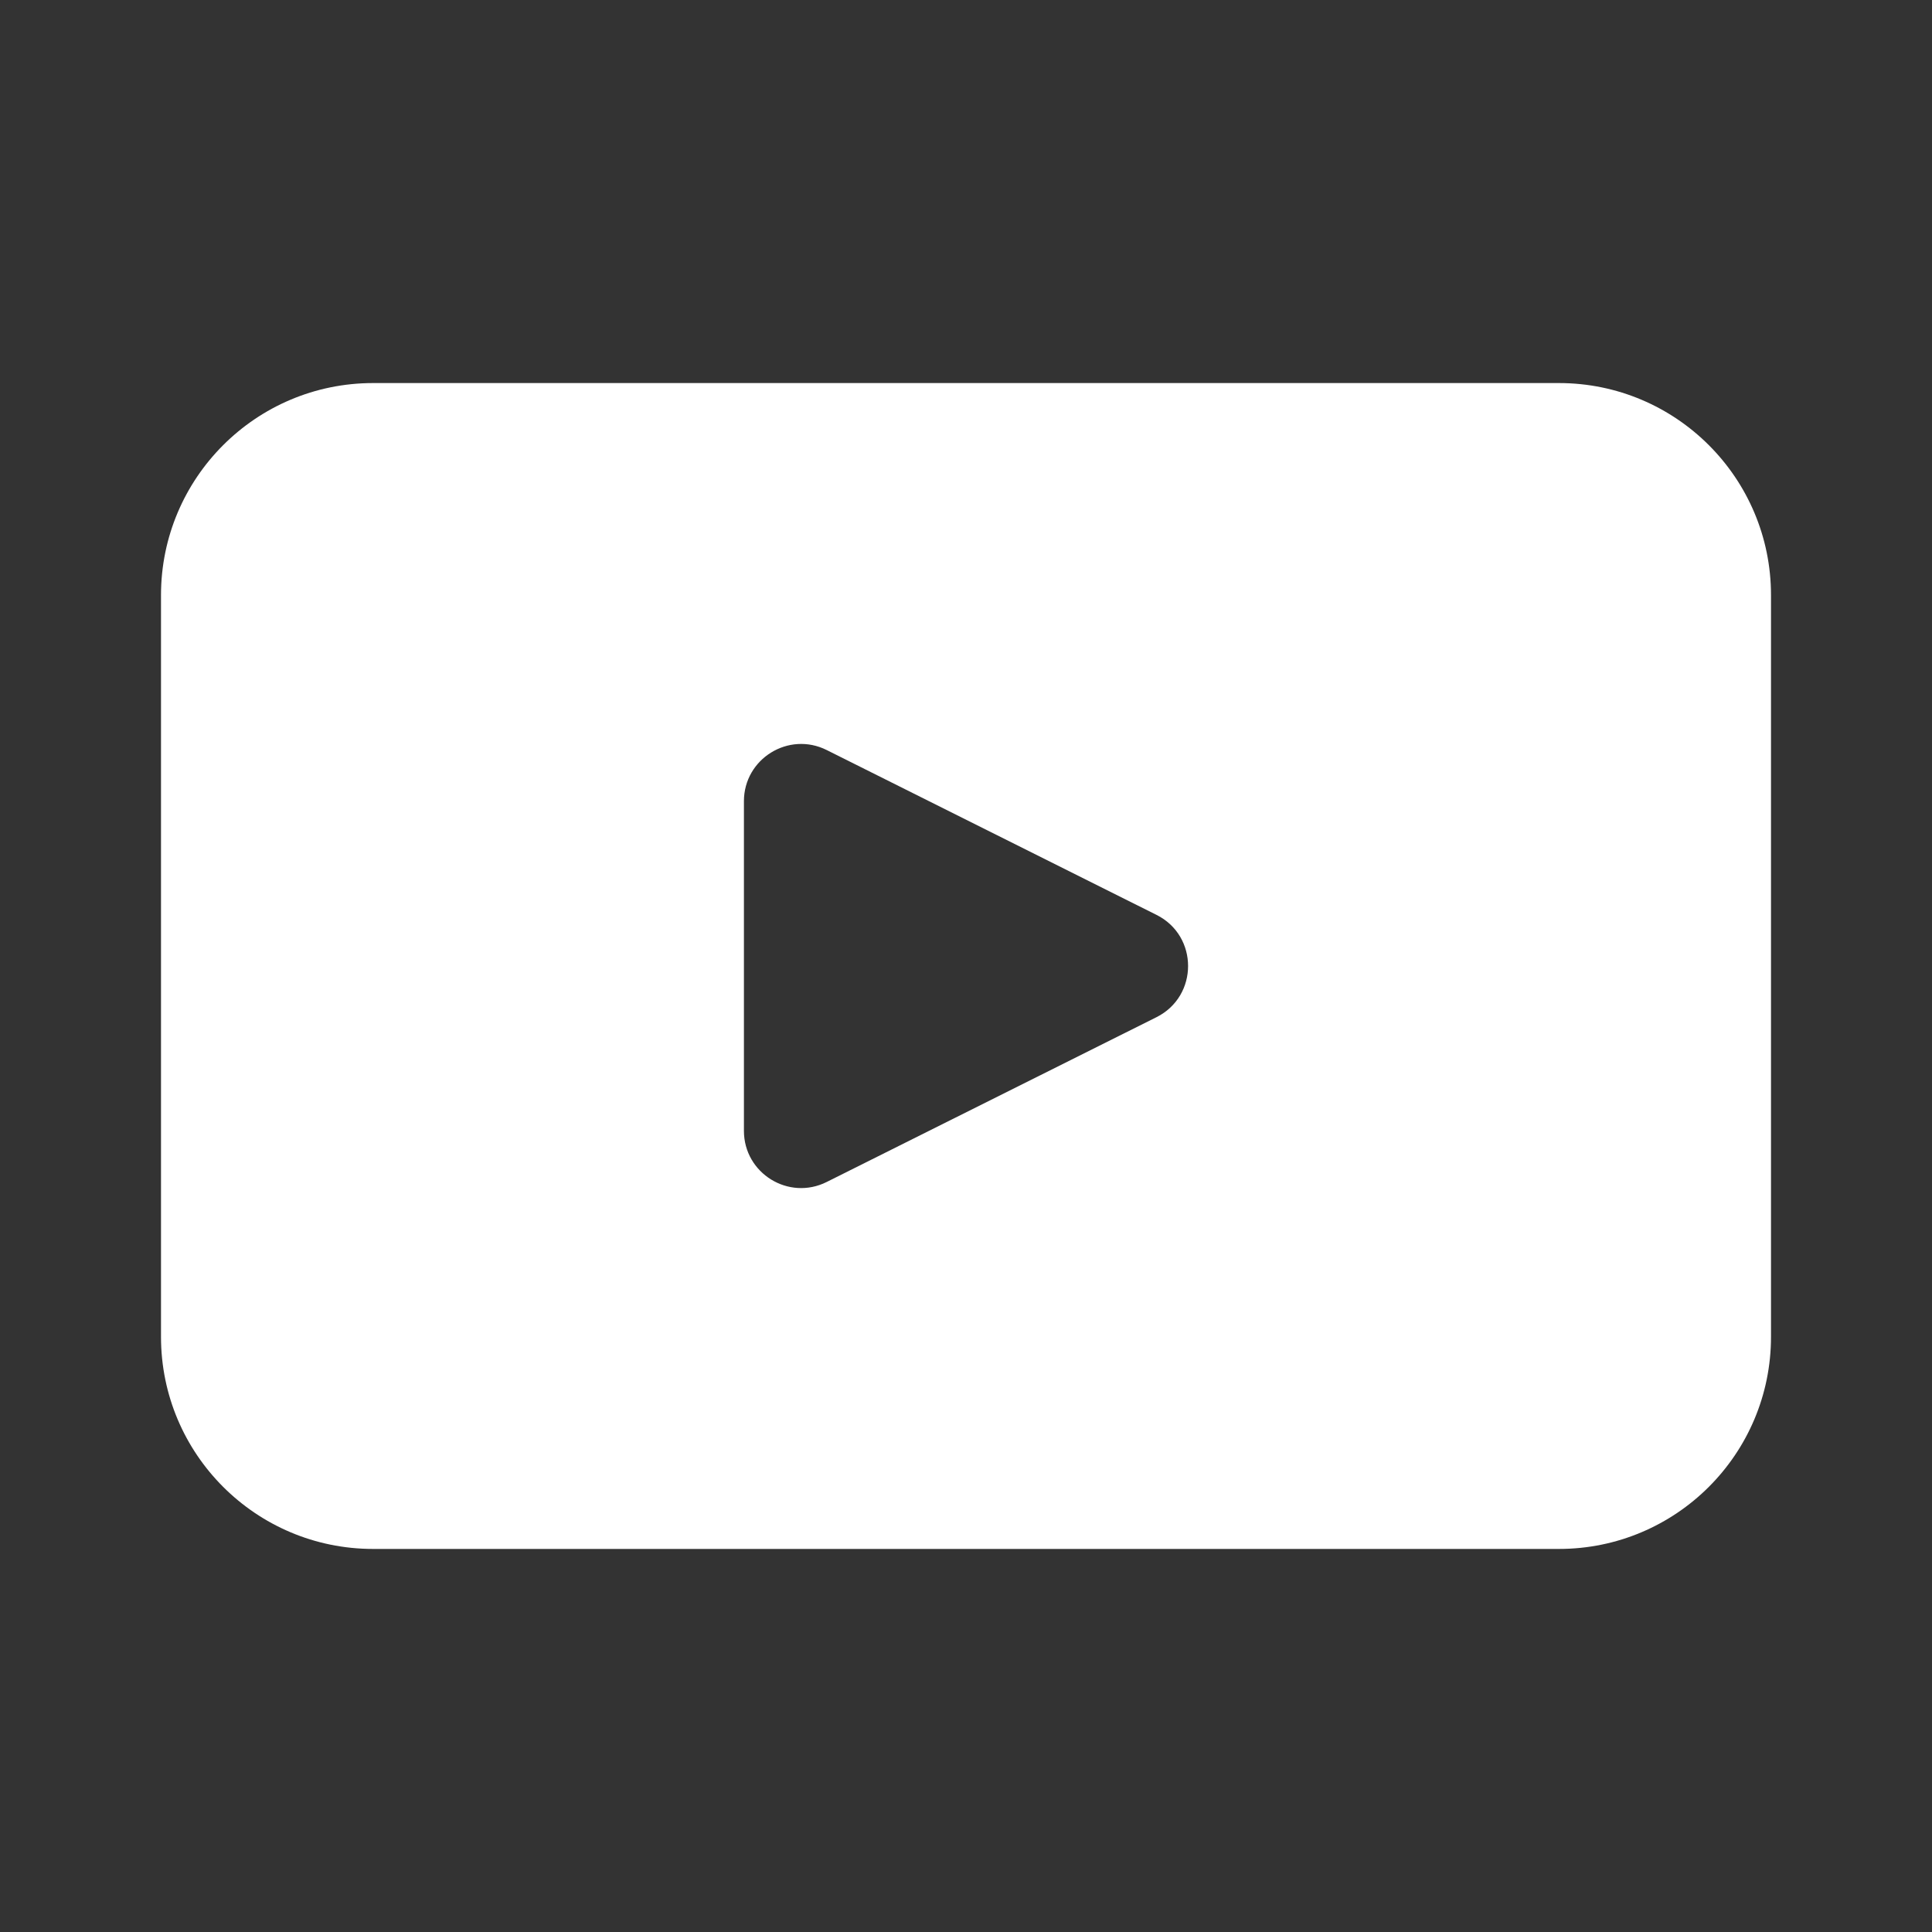 <?xml version="1.0" encoding="UTF-8" standalone="no"?><!DOCTYPE svg PUBLIC "-//W3C//DTD SVG 1.1//EN" "http://www.w3.org/Graphics/SVG/1.1/DTD/svg11.dtd"><svg width="100%" height="100%" viewBox="0 0 96 96" version="1.1" xmlns="http://www.w3.org/2000/svg" xmlns:xlink="http://www.w3.org/1999/xlink" xml:space="preserve" xmlns:serif="http://www.serif.com/" style="fill-rule:evenodd;clip-rule:evenodd;stroke-linejoin:round;stroke-miterlimit:2;"><rect x="0" y="0" width="96" height="96" fill="#333333" stroke="none"/><rect id="youtube" x="0" y="0" width="96" height="96" style="fill:none;"/><path d="M57.466,50.543l-16.386,8.188c-1.889,0.946 -4.115,-0.427 -4.115,-2.541l0,-16.378c0,-2.113 2.226,-3.487 4.115,-2.542l16.386,8.19c2.092,1.045 2.092,4.035 -0,5.083Zm19.995,-31.509l-58.922,-0c-5.822,-0 -10.539,4.72 -10.539,10.539l0,36.854c0,5.821 4.717,10.539 10.539,10.539l58.922,0c5.822,0 10.539,-4.718 10.539,-10.539l0,-36.854c0,-5.819 -4.717,-10.539 -10.539,-10.539Z" style="fill:#fff;fill-rule:nonzero;"/></svg>